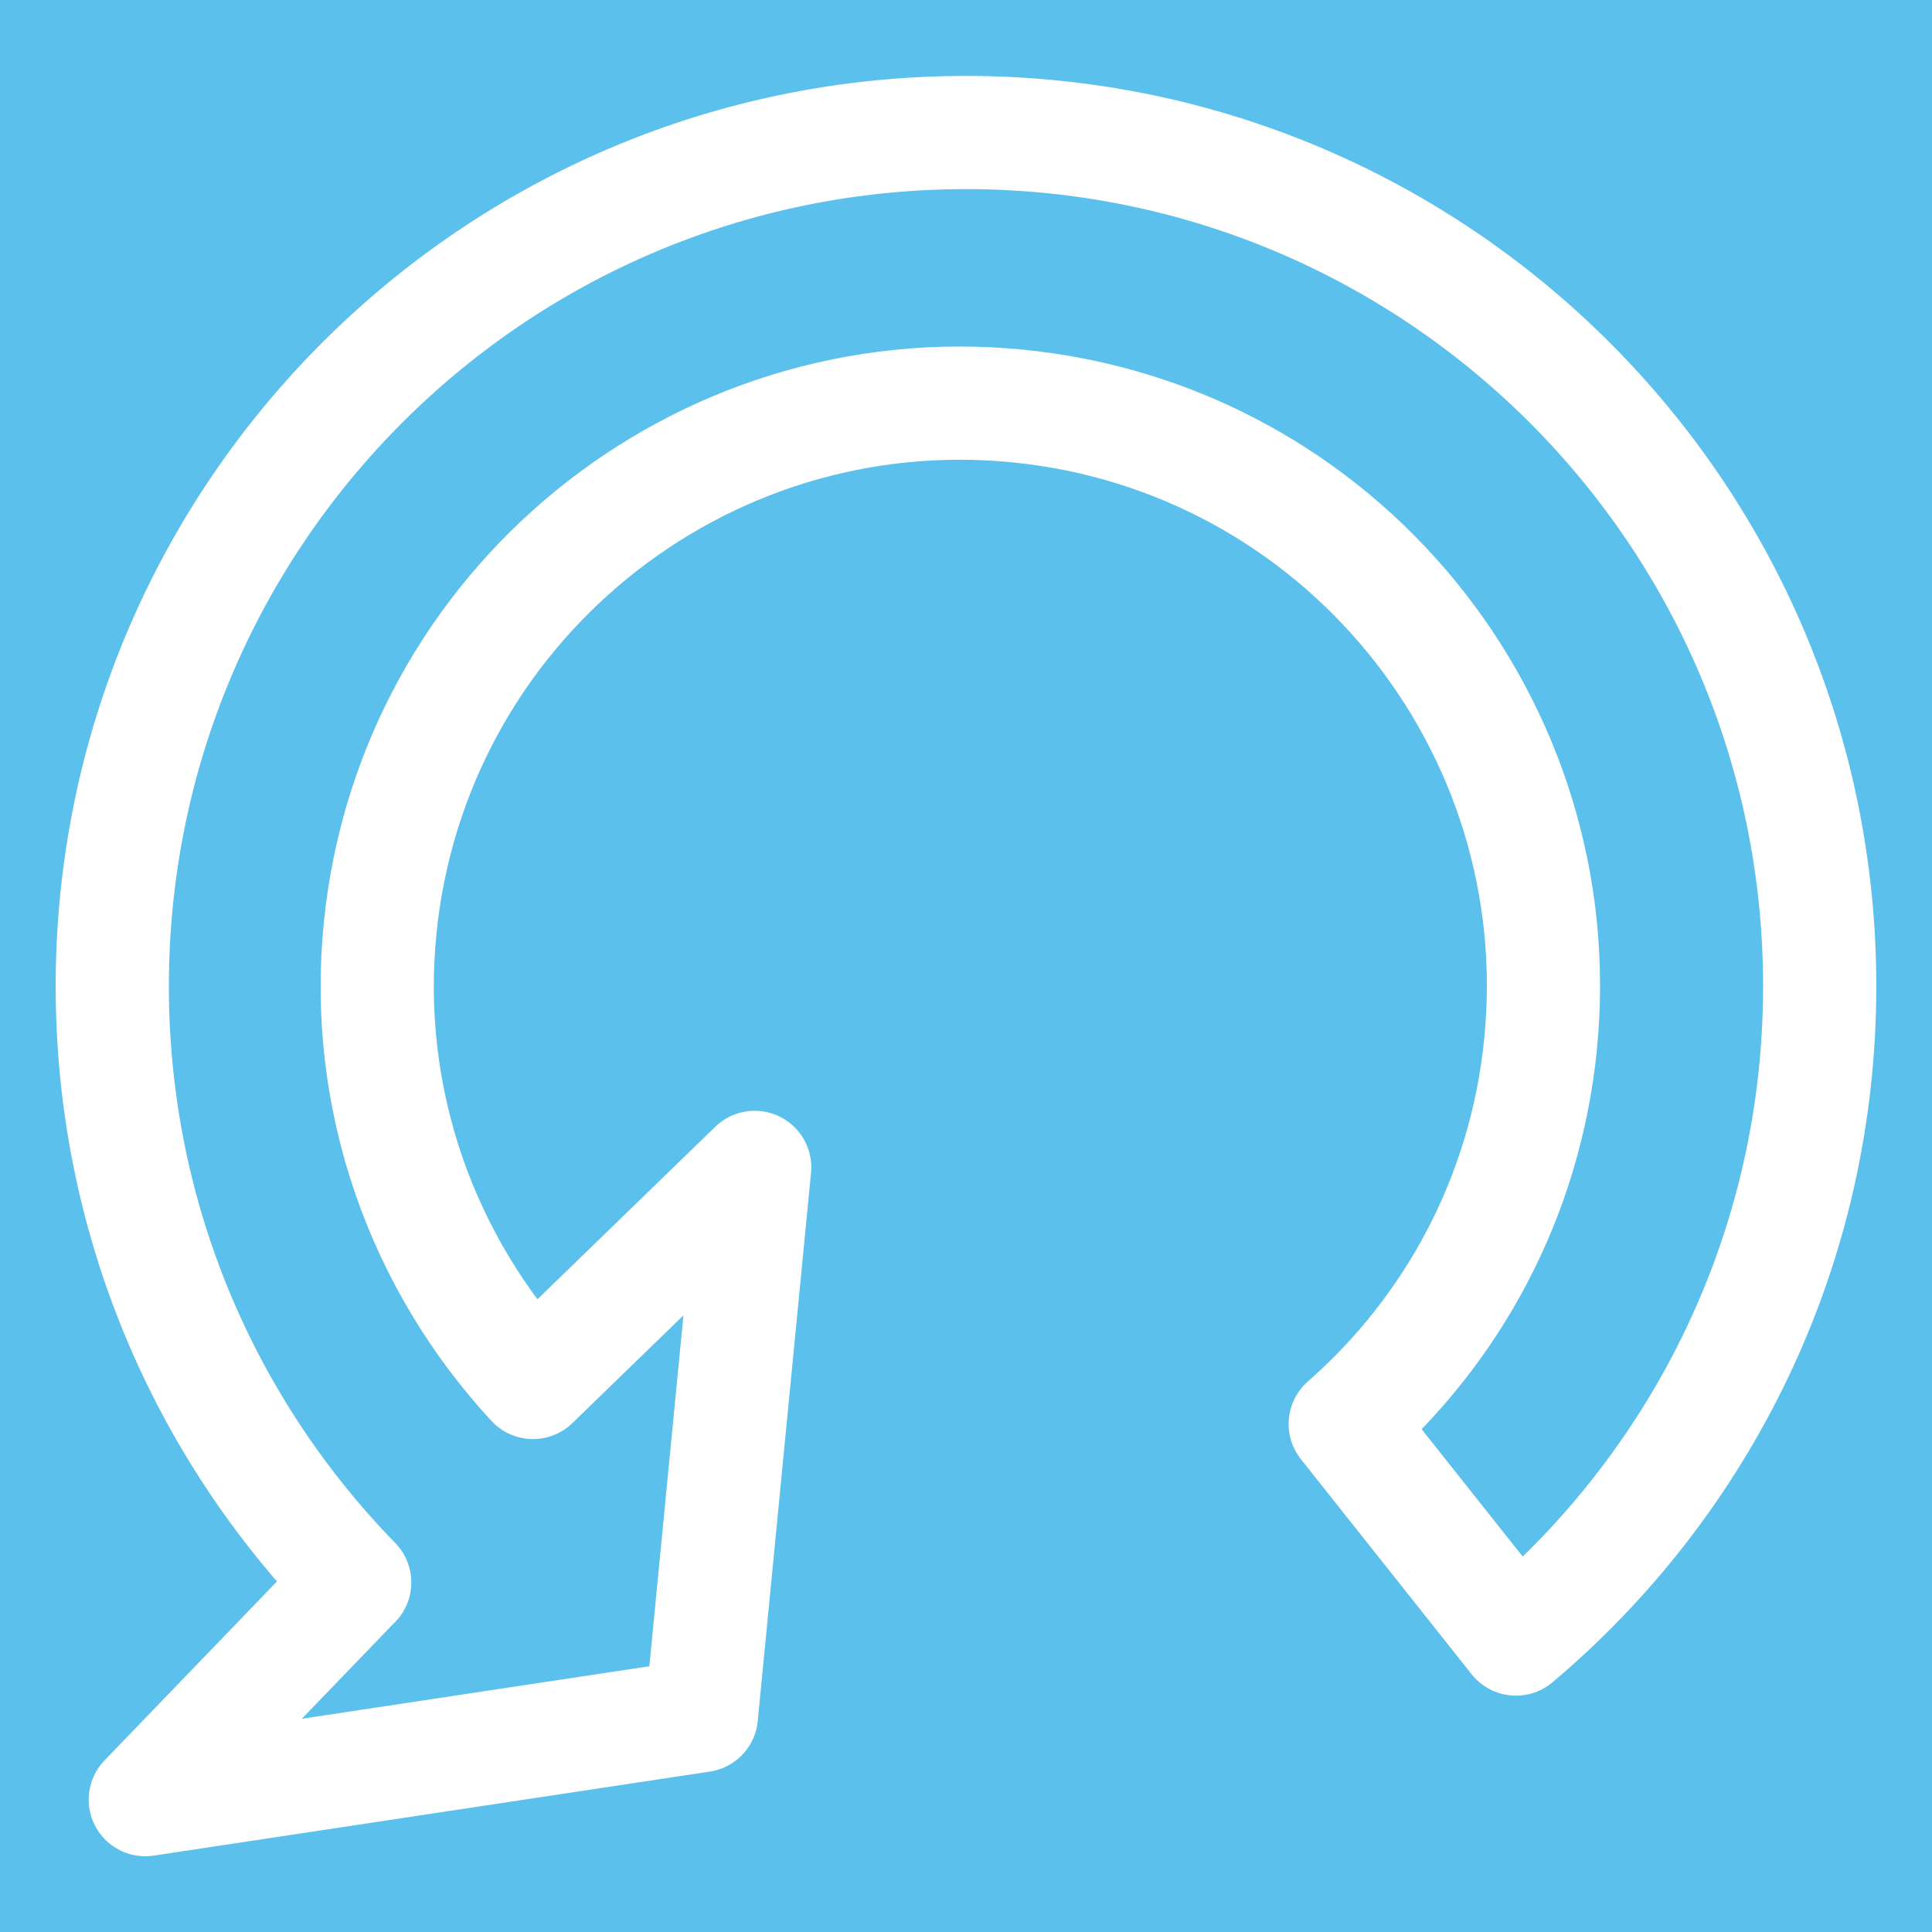 <?xml version="1.0" encoding="UTF-8"?>
<svg version="1.1" viewBox="0 0 64 64" xmlns="http://www.w3.org/2000/svg">
<g transform="translate(0 -988.36)">
<rect y="988.36" width="64" height="64" fill="#5bc0eb"/>
<path d="m32 992.75c-15.621 0-28.281 12.66-28.281 28.281 0 7.683 3.06 14.653 8.031 19.75l-0.125 0.125-6.812 7.07 18.422-2.784 1.765-18.161-7.344 7.125c-3.631-3.923-5.64-9.325-5.062-15.062 1.069-10.616 10.54-18.35 21.156-17.281s18.35 10.54 17.281 21.156c-0.51 5.061-2.925 9.452-6.469 12.562l5.656 7.125c6.154-5.188 10.062-12.945 10.062-21.625 0-15.621-12.66-28.281-28.281-28.281z" fill="none" stroke="#fff" stroke-linejoin="round" stroke-width="3.75"/>
<rect x="-1.6309e-6" y="988.36" width="64" height="64" fill="none" opacity=".5"/>
<rect y="988.36" width="64" height="64" fill="none"/>
</g>
</svg>
